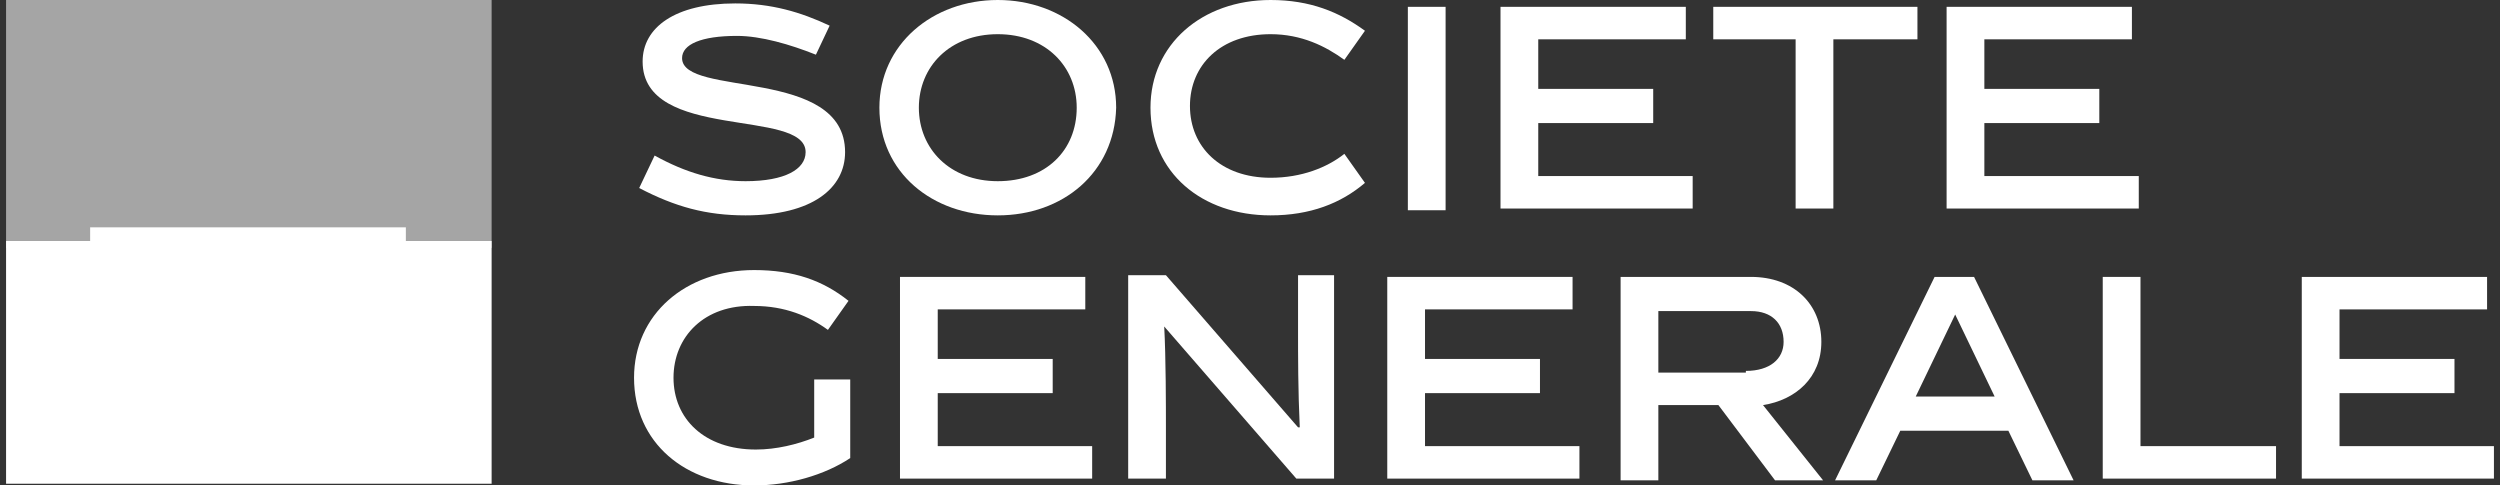 <svg width="206" height="40" viewBox="0 0 206 40" fill="none" xmlns="http://www.w3.org/2000/svg">
<rect x="0" y="0" width="206" height="40" fill="#333333" stroke="none"/>
<g clip-path="url(#clip0_10874_107593)">
<path d="M0.5 0H40.51V20.422H0.5V0Z" fill="#A5A5A5"/>
<path d="M0.5 19.859H40.51V39.859H0.5V19.859Z" fill="white"/>
<path d="M7.428 18.732H33.442V21.127H7.428V18.732Z" fill="white"/>
<path d="M67.231 4.507C65.11 3.662 62.707 2.958 60.728 2.958C57.759 2.958 56.203 3.662 56.203 4.789C56.203 8.028 69.635 5.493 69.635 12.535C69.635 15.493 66.948 17.747 61.434 17.747C58.183 17.747 55.638 17.042 52.669 15.493L53.941 12.817C56.486 14.225 58.89 14.93 61.434 14.93C64.686 14.93 66.383 13.944 66.383 12.535C66.383 8.873 52.952 11.69 52.952 5.07C52.952 2.254 55.638 0.282 60.586 0.282C63.555 0.282 65.959 0.986 68.362 2.113L67.231 4.507Z" fill="white"/>
<path d="M82.217 17.747C76.845 17.747 72.462 14.225 72.462 8.873C72.462 3.662 76.845 0 82.217 0C87.59 0 91.972 3.662 91.972 8.873C91.831 14.225 87.59 17.747 82.217 17.747ZM82.217 2.817C78.258 2.817 75.714 5.493 75.714 8.873C75.714 12.254 78.258 14.93 82.217 14.93C86.176 14.93 88.721 12.394 88.721 8.873C88.721 5.493 86.176 2.817 82.217 2.817Z" fill="white"/>
<path d="M104.696 17.747C99.041 17.747 94.8 14.225 94.8 8.873C94.8 3.662 99.041 0 104.696 0C107.948 0 110.352 0.986 112.472 2.535L110.776 4.93C109.221 3.803 107.241 2.817 104.696 2.817C100.596 2.817 98.052 5.352 98.052 8.732C98.052 12.113 100.596 14.648 104.696 14.648C107.241 14.648 109.362 13.803 110.776 12.676L112.472 15.07C110.493 16.761 107.948 17.747 104.696 17.747Z" fill="white"/>
<path d="M116.007 0.563H119.117V17.324H116.007V0.563Z" fill="white"/>
<path d="M123.642 17.183V0.563H138.911V3.24H126.752V7.324H136.224V10.141H126.752V14.507H139.476V17.183H123.642Z" fill="white"/>
<path d="M141.173 3.24V0.563H157.997V3.24H151.069V17.183H147.959V3.24H141.173Z" fill="white"/>
<path d="M160.4 17.183V0.563H175.669V3.24H163.511V7.324H172.983V10.141H163.511V14.507H176.235V17.183H160.4Z" fill="white"/>
<path d="M62.283 37.042C63.98 37.042 65.676 36.62 67.09 36.056V31.267H70.059V37.746C67.938 39.155 64.969 40 62.142 40C56.486 40 52.245 36.479 52.245 31.127C52.245 25.915 56.486 22.253 62.142 22.253C65.393 22.253 67.797 23.099 69.918 24.789L68.221 27.183C66.666 26.056 64.686 25.211 62.142 25.211C58.042 25.07 55.497 27.746 55.497 31.127C55.497 34.507 58.042 37.042 62.283 37.042Z" fill="white"/>
<path d="M74.159 39.437V22.817H89.428V25.493H77.269V29.577H86.742V32.394H77.269V36.761H89.994V39.437H74.159Z" fill="white"/>
<path d="M96.072 39.437H92.962V22.676H96.072L106.959 35.212H107.1C106.958 32.113 106.959 29.437 106.959 27.043V22.676H109.927V39.437H106.817L95.931 26.902C96.072 29.437 96.072 33.662 96.072 35.071V39.437Z" fill="white"/>
<path d="M114.311 39.437V22.817H129.579V25.493H117.421V29.577H126.893V32.394H117.421V36.761H130.145V39.437H114.311Z" fill="white"/>
<path d="M141.597 33.38H136.648V39.577H133.538V22.817H144.283C147.817 22.817 150.079 25.07 150.079 28.169C150.079 31.127 147.959 32.958 145.273 33.38L150.221 39.577H146.262L141.597 33.38ZM143.859 30.563C145.838 30.563 146.969 29.577 146.969 28.169C146.969 26.62 145.979 25.634 144.283 25.634H136.648V30.704H143.859V30.563Z" fill="white"/>
<path d="M156.583 35.493L154.604 39.577H151.211L159.411 22.817H162.663L170.863 39.577H167.47L165.49 35.493H156.583ZM157.856 32.676H164.359L161.107 25.916L157.856 32.676Z" fill="white"/>
<path d="M173.266 39.437V22.817H176.376V36.761H187.545V39.437H173.266Z" fill="white"/>
<path d="M189.666 39.437V22.817H204.935V25.493H192.776V29.577H202.249V32.394H192.776V36.761H205.501V39.437H189.666Z" fill="white"/>
</g>
<defs>
<clipPath id="clip0_10874_107593">
<rect width="205" height="40" fill="white" transform="translate(0.5)"/>
</clipPath>
</defs>
</svg>
